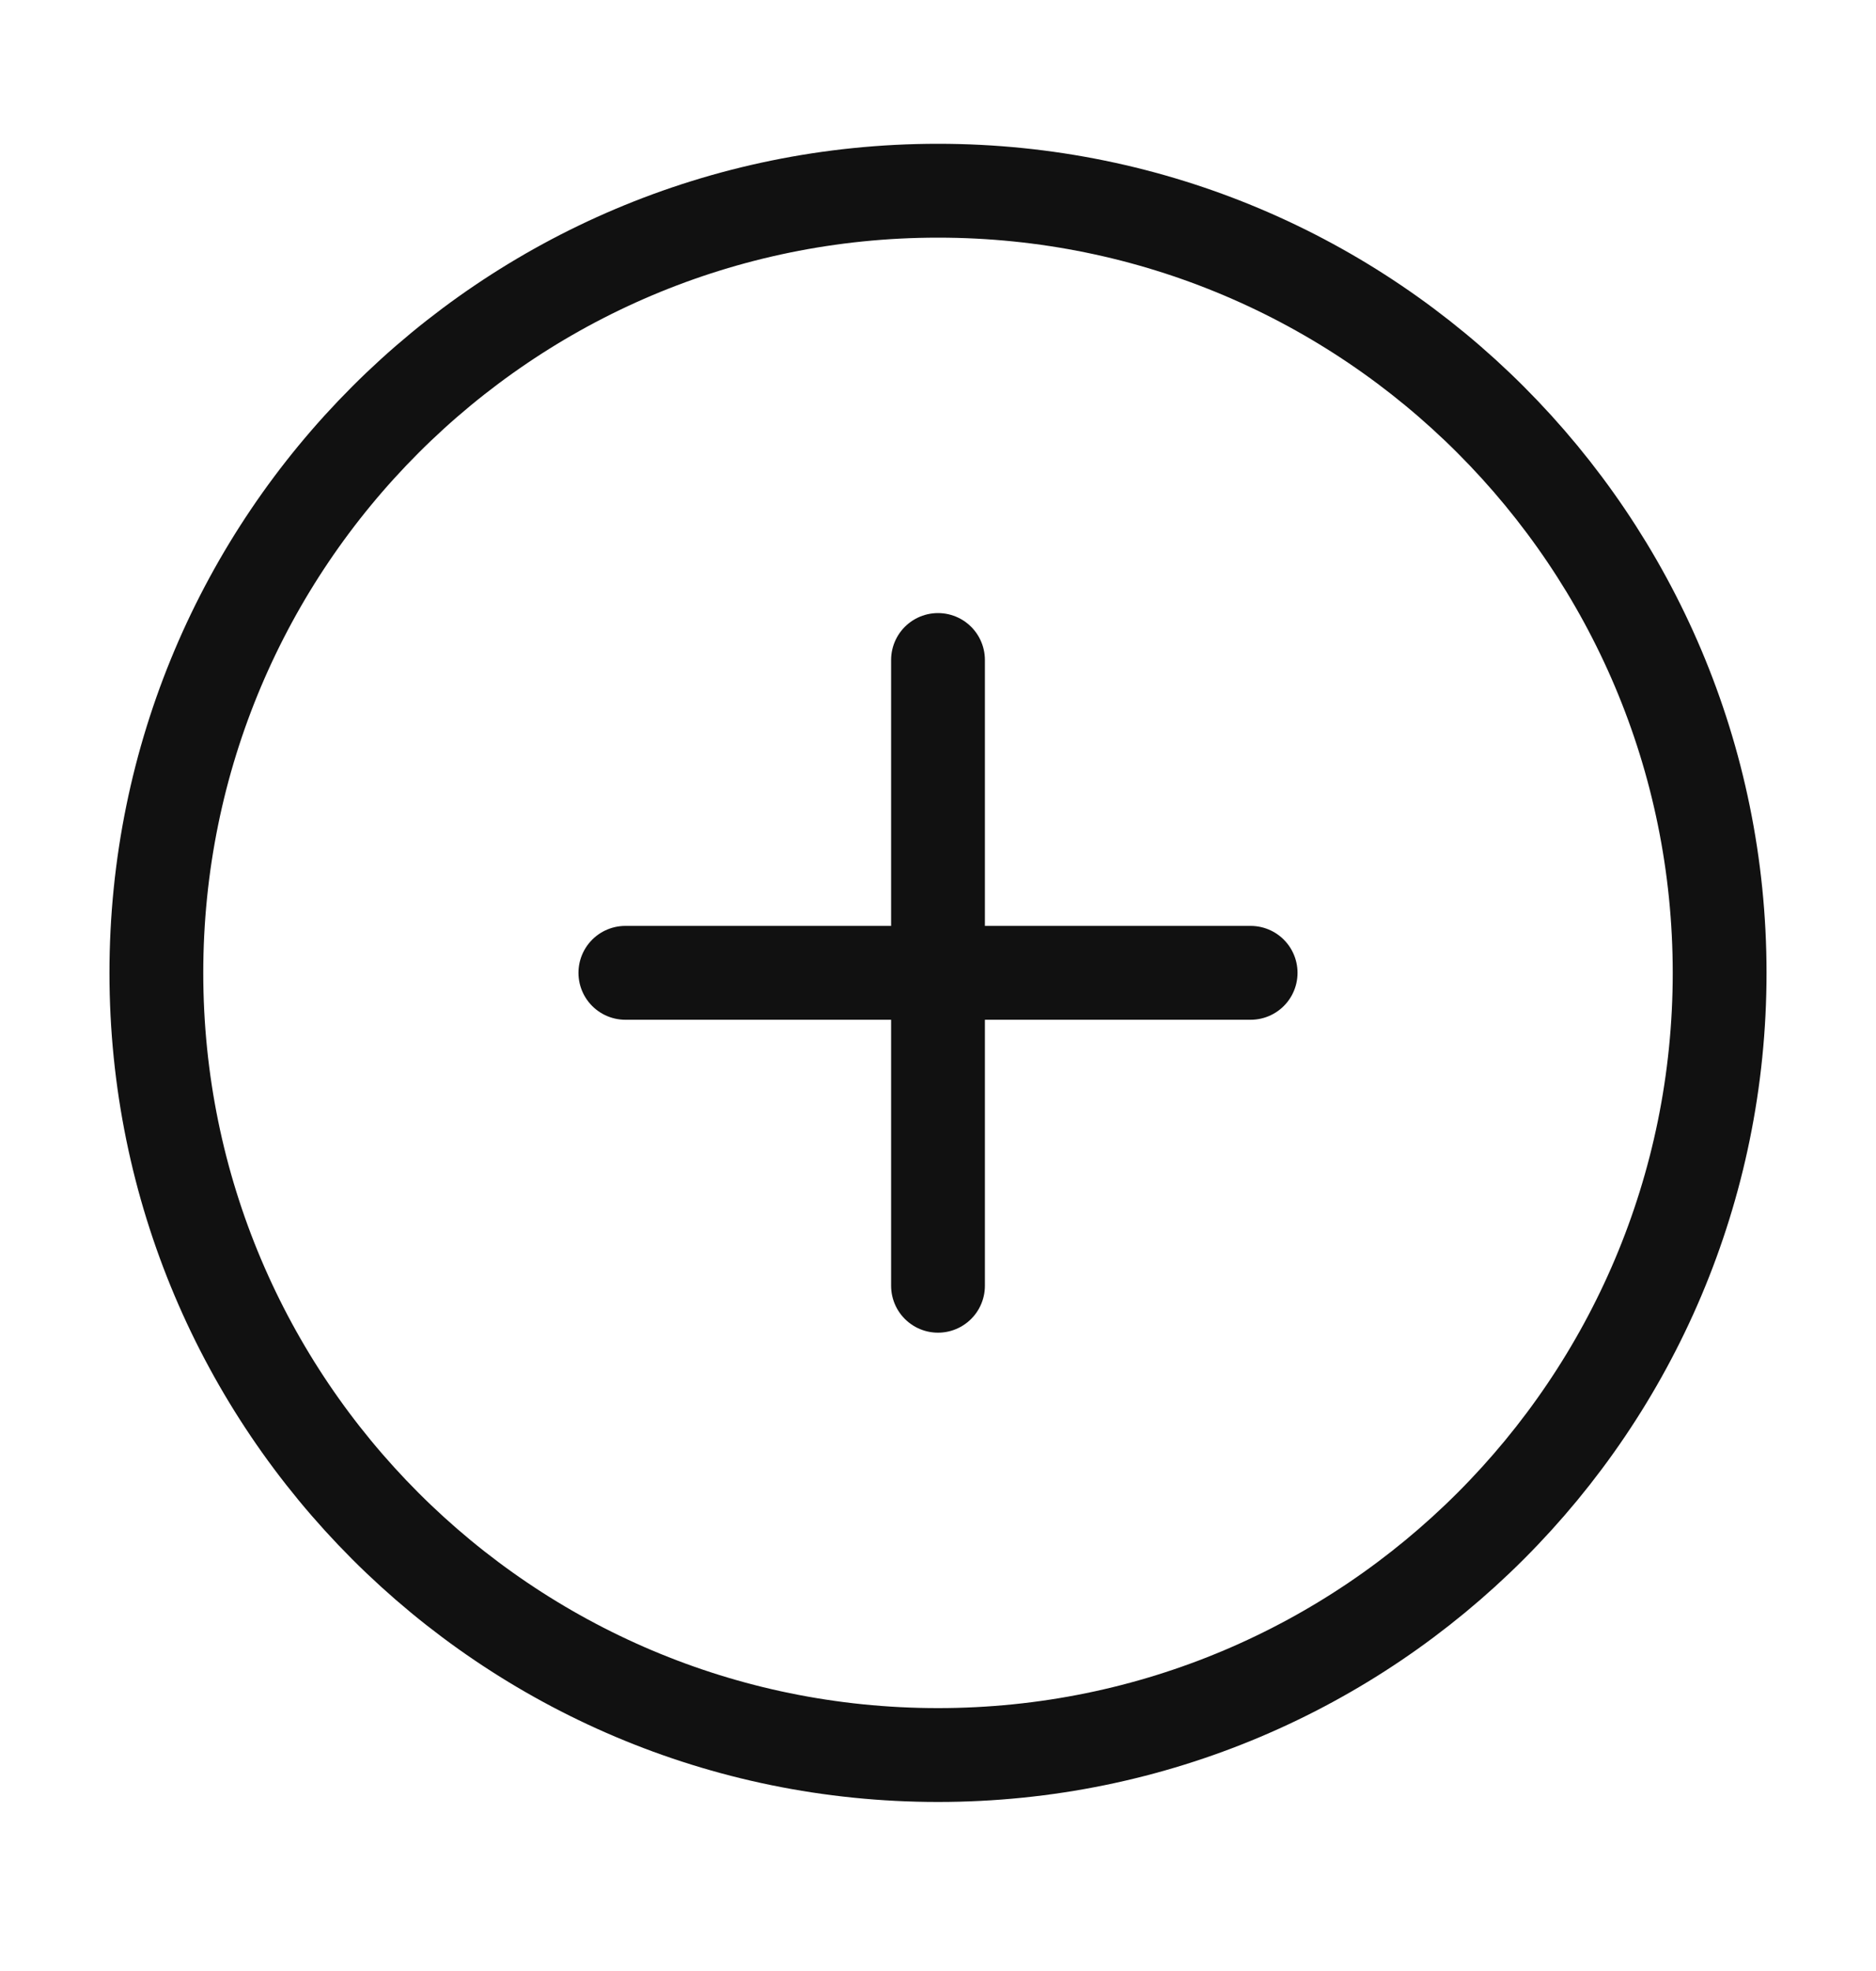 <svg width="20" height="21" viewBox="0 0 20 21" fill="none" xmlns="http://www.w3.org/2000/svg">
<path d="M10 18.699C14.602 18.699 18.333 14.968 18.333 10.366C18.333 5.763 14.602 2.032 10 2.032C5.397 2.032 1.667 5.763 1.667 10.366C1.667 14.968 5.397 18.699 10 18.699Z" stroke="#111111" stroke-linecap="round" stroke-linejoin="round"/>
<path d="M6.667 10.365H13.333" stroke="#111111" stroke-linecap="round" stroke-linejoin="round"/>
<path d="M10 7.032V13.699" stroke="#111111" stroke-linecap="round" stroke-linejoin="round"/>
</svg>
